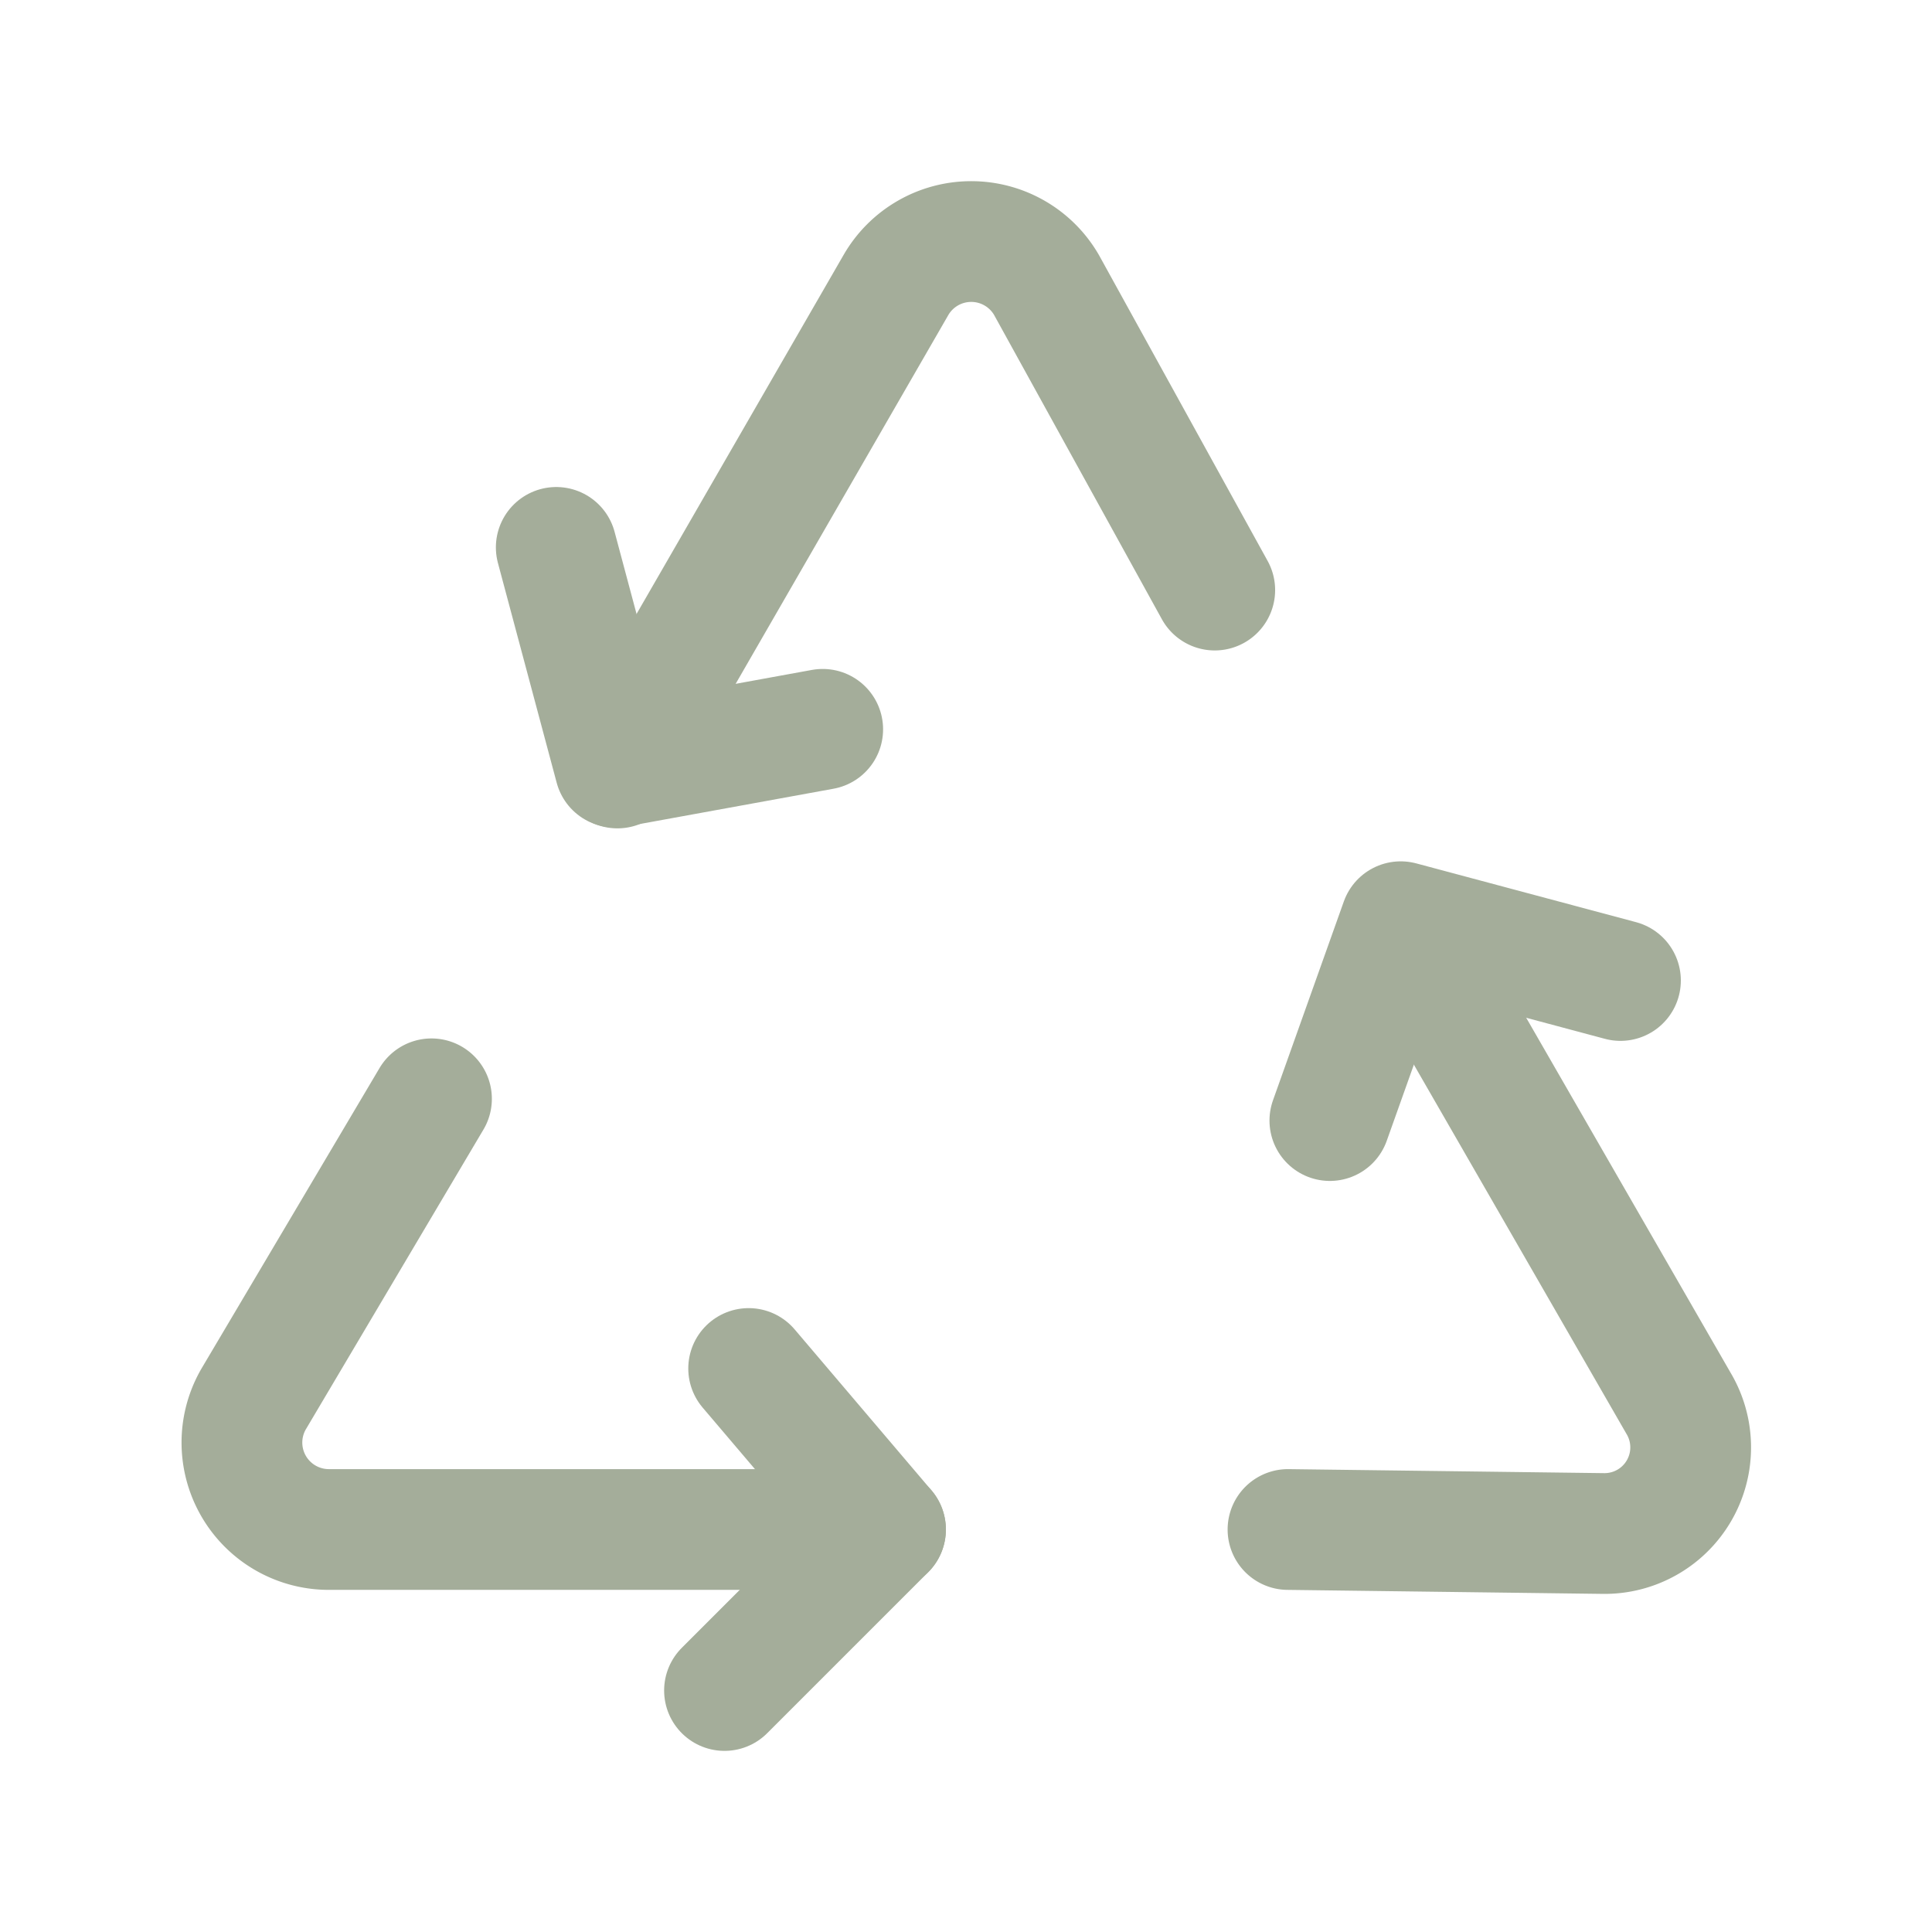 <?xml version="1.0" encoding="utf-8"?><!-- Uploaded to: SVG Repo, www.svgrepo.com, Generator: SVG Repo Mixer Tools -->
<svg fill="#A4AD9A" width="800px" height="800px" viewBox="0 0 24 24" id="recycle" xmlns="http://www.w3.org/2000/svg" class="icon line"><path id="primary" d="M5.36,13.65,3.15,17.38A1.08,1.08,0,0,0,4.09,19H11" style="fill: none; stroke: #A4AD9A; stroke-linecap: round; stroke-linejoin: round; stroke-width: 1.5;"></path><polyline id="primary-2" data-name="primary" points="9.3 17 11 19 9 21" style="fill: none; stroke: #A4AD9A; stroke-linecap: round; stroke-linejoin: round; stroke-width: 1.5;"></polyline><path id="primary-3" data-name="primary" d="M16,19l3.93.05a1.07,1.07,0,0,0,.92-1.62l-3.38-5.87" style="fill: none; stroke: #A4AD9A; stroke-linecap: round; stroke-linejoin: round; stroke-width: 1.5;"></path><polyline id="primary-4" data-name="primary" points="16.52 13.92 17.4 11.45 20.13 12.18" style="fill: none; stroke: #A4AD9A; stroke-linecap: round; stroke-linejoin: round; stroke-width: 1.5;"></polyline><path id="primary-5" data-name="primary" d="M15.09,7.33,13,3.54a1.08,1.08,0,0,0-1.87,0l-3.46,6" style="fill: none; stroke: #A4AD9A; stroke-linecap: round; stroke-linejoin: round; stroke-width: 1.5;"></path><polyline id="primary-6" data-name="primary" points="10.22 9.06 7.64 9.53 6.91 6.8" style="fill: none; stroke: #A4AD9A; stroke-linecap: round; stroke-linejoin: round; stroke-width: 1.5;"></polyline></svg>